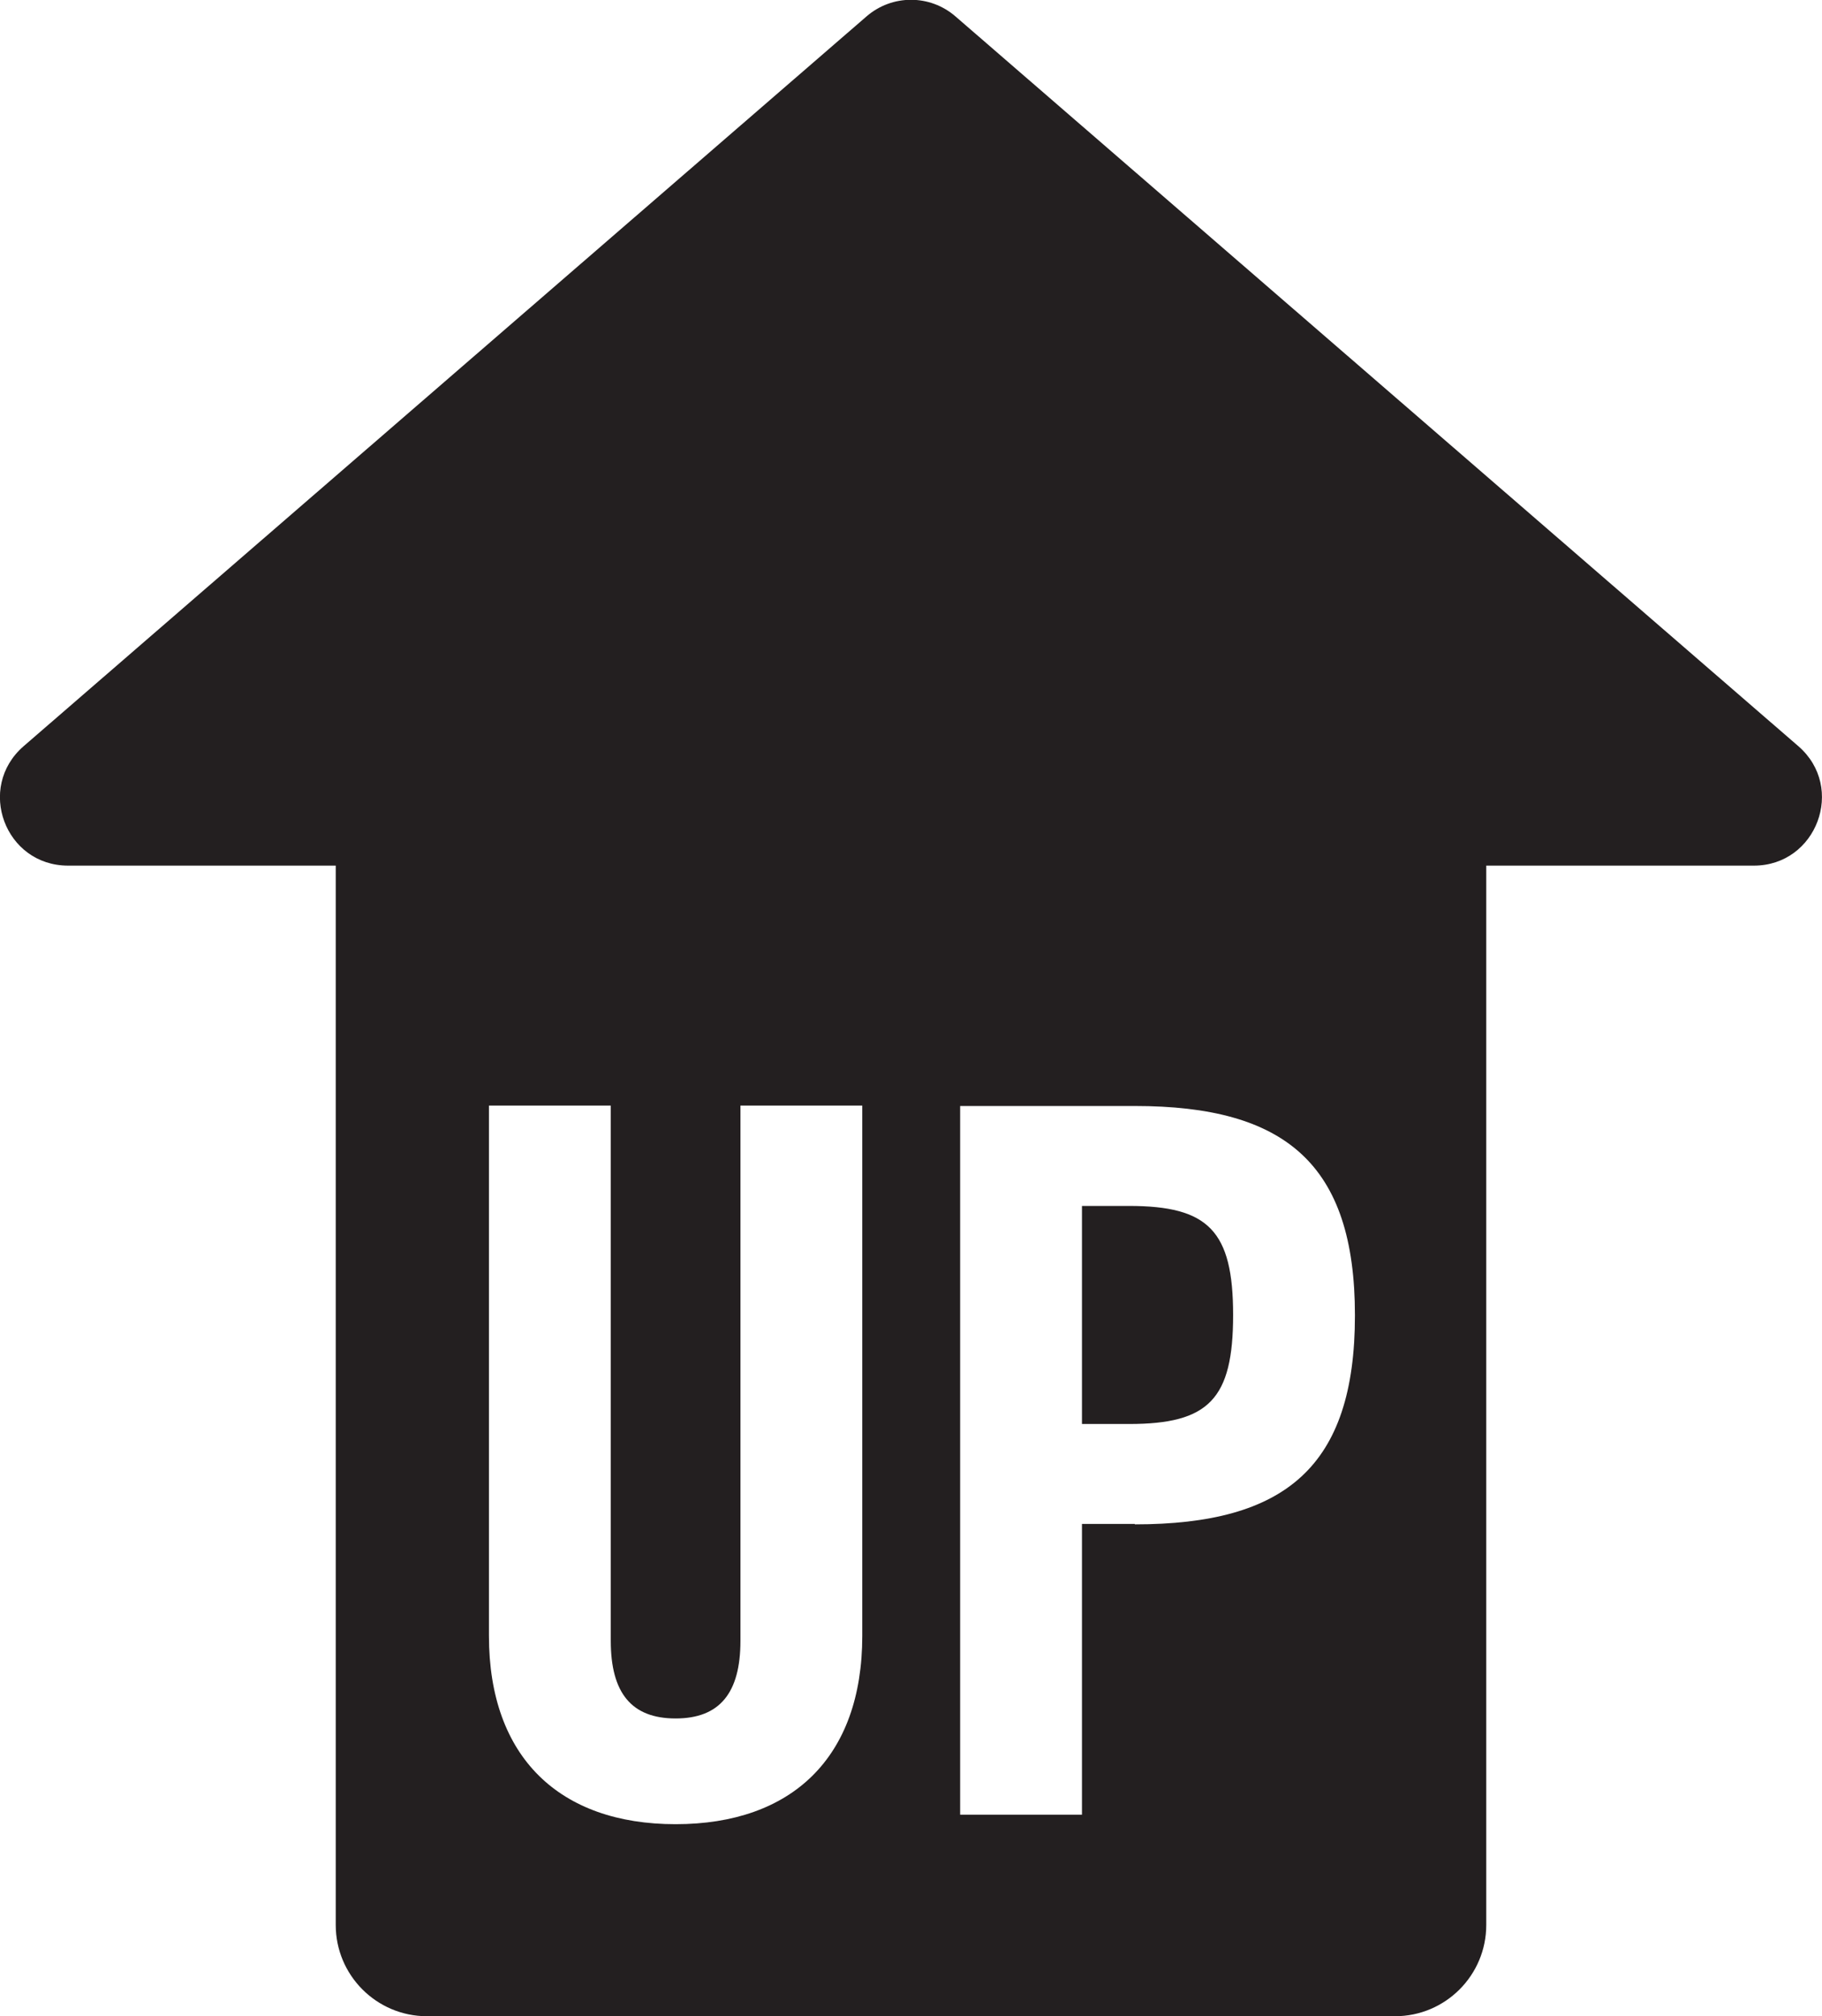 <svg viewBox="0 0 44.12 48.82" xmlns="http://www.w3.org/2000/svg" data-name="Layer 2" id="b">
  <defs>
    <style>
      .d {
        fill: #231f20;
      }
    </style>
  </defs>
  <g data-name="Layer 1" id="c">
    <g>
      <path d="M27.34,29.2h-1.14v5.28h1.14c1.93,0,2.52-.6,2.52-2.64s-.6-2.64-2.52-2.64Z" class="d"></path>
      <path d="M43.55,18.07L23.14.4c-.62-.54-1.54-.54-2.16,0L.57,18.07c-1.15,1-.45,2.89,1.08,2.89h6.48v25.65c0,1.22.99,2.21,2.21,2.21h23.44c1.22,0,2.21-.99,2.21-2.21v-25.65h6.48c1.52,0,2.23-1.89,1.08-2.89ZM20.88,39.61c0,2.95-1.71,4.56-4.52,4.56s-4.52-1.62-4.52-4.56v-12.84h2.95v12.96c0,1.26.5,1.88,1.57,1.88s1.57-.62,1.57-1.88v-12.96h2.95v12.84ZM27.48,36.9h-1.28v7.04h-2.95v-17.16h4.23c3.64,0,5.33,1.4,5.33,5.07s-1.69,5.06-5.33,5.06Z" class="d"></path>
    </g>
  </g>
</svg>